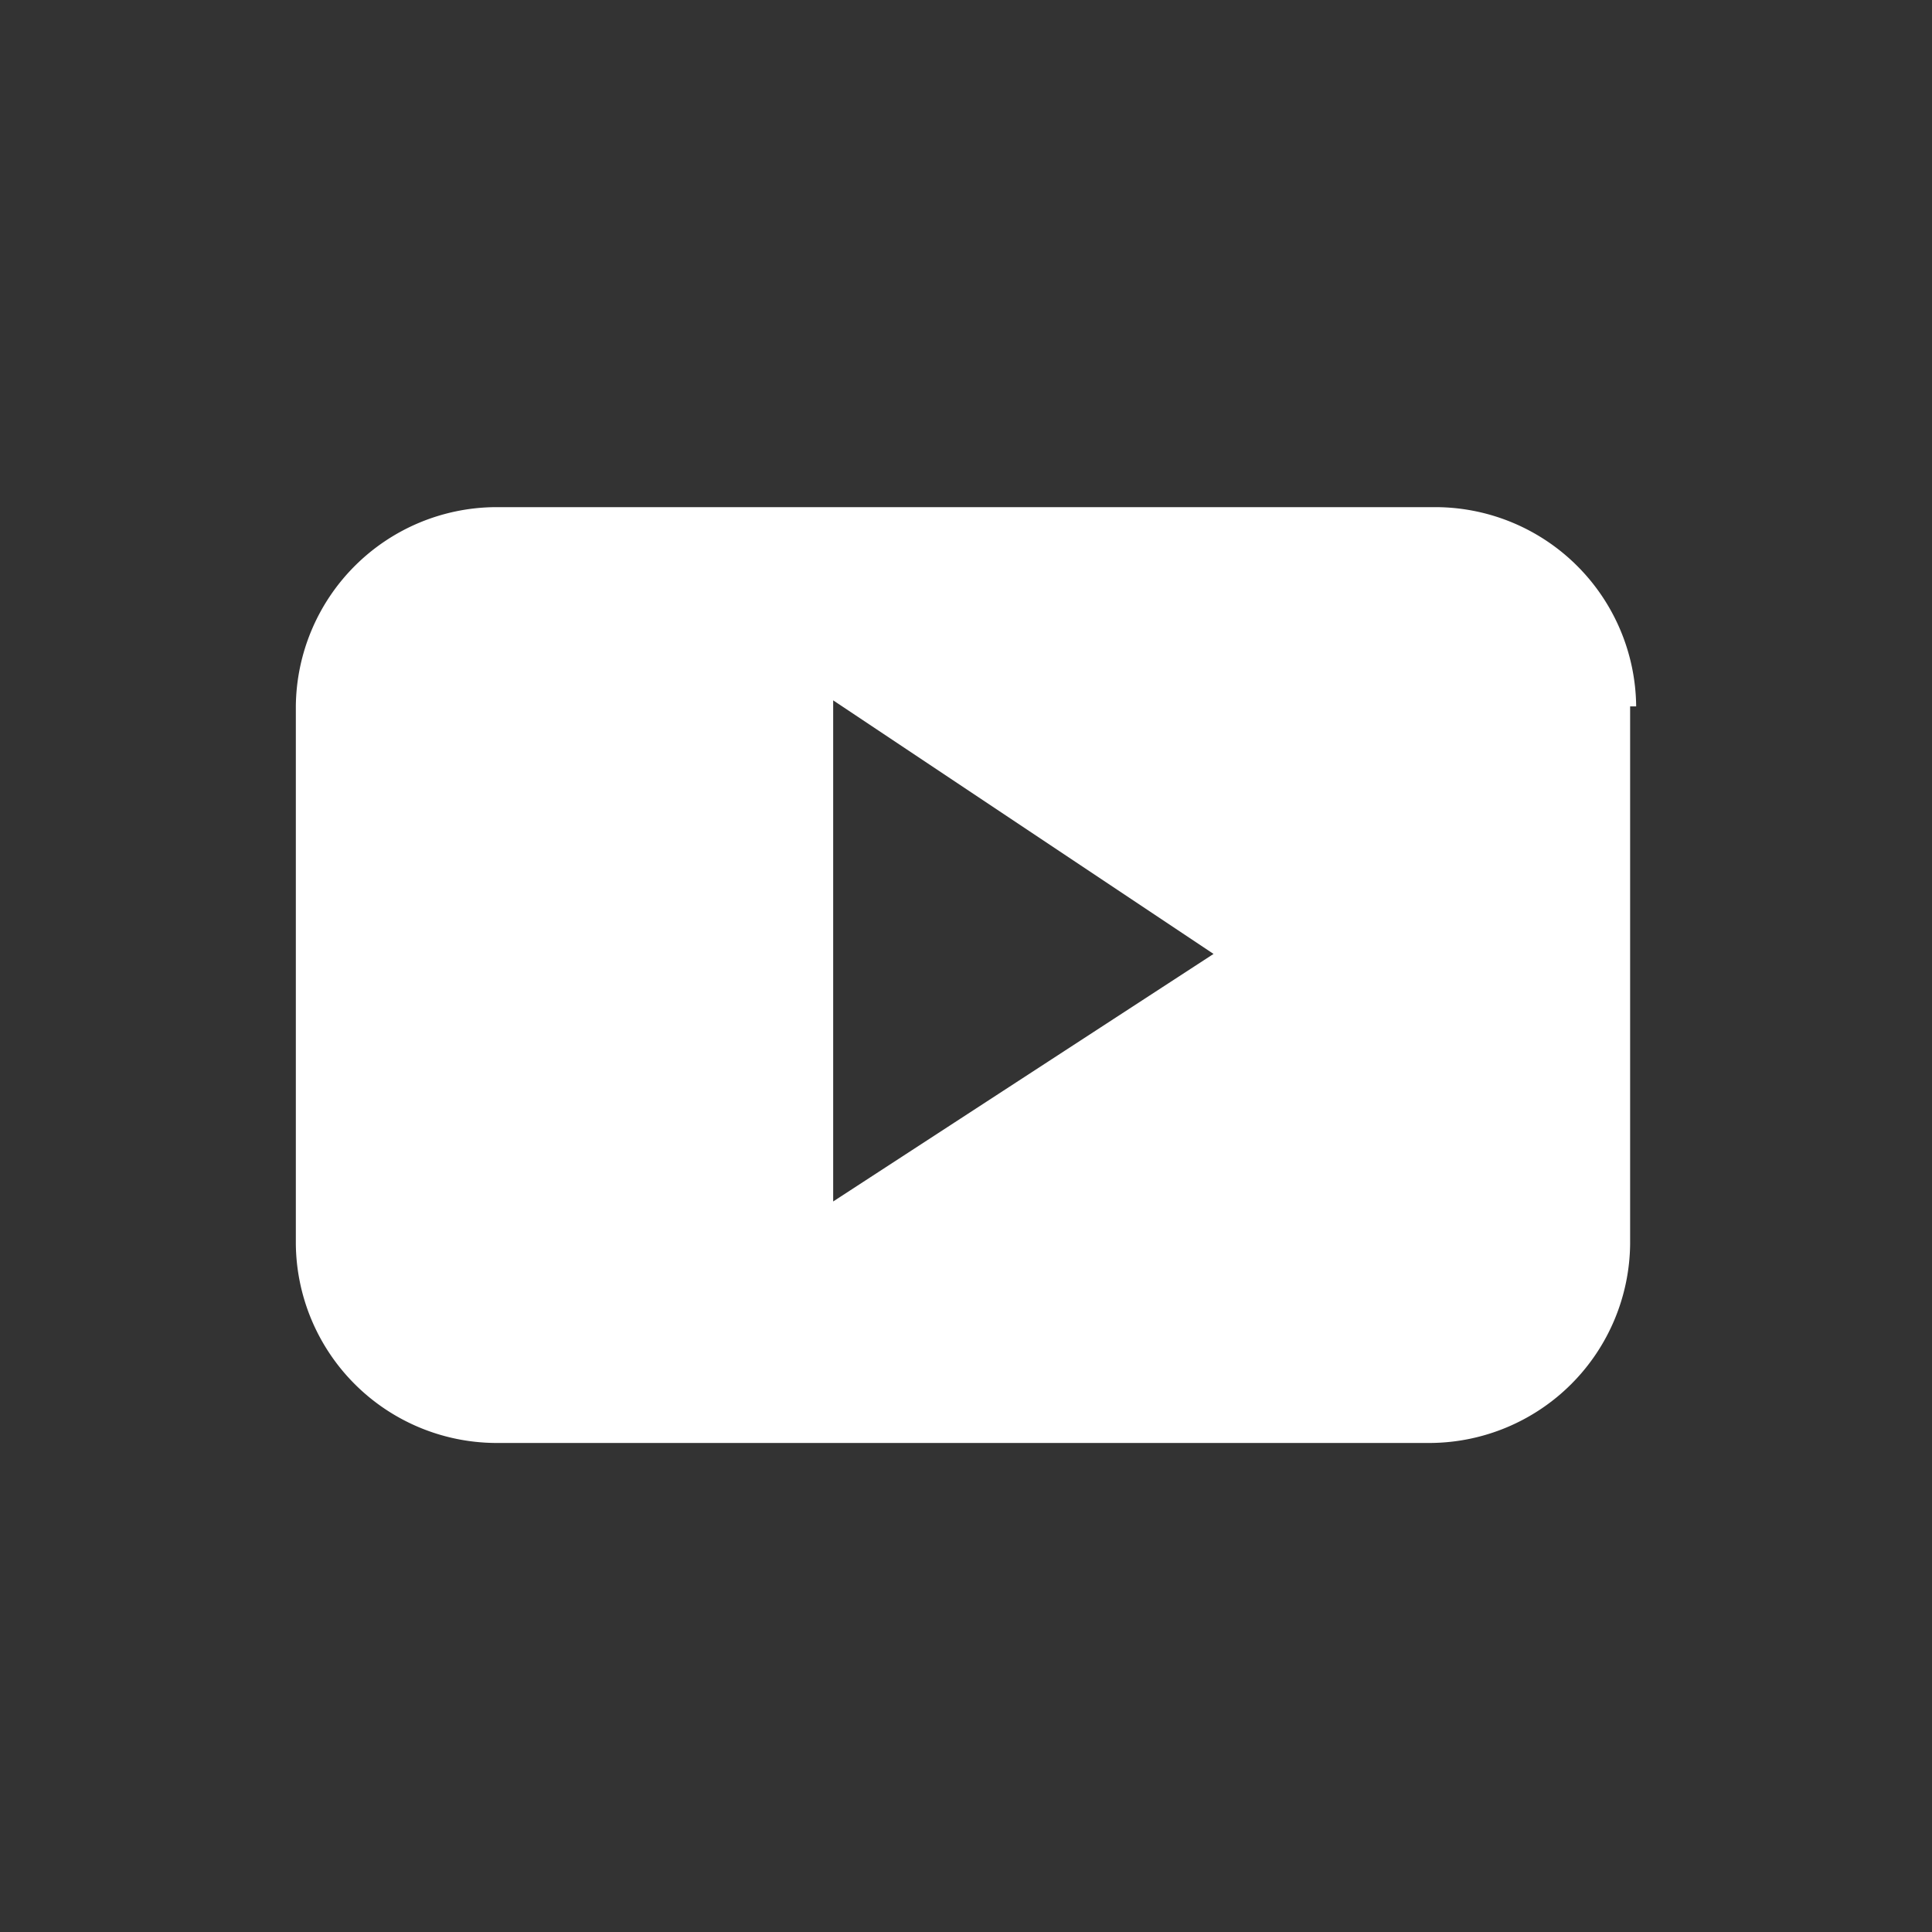 <svg xmlns="http://www.w3.org/2000/svg" width="32" height="32" xmlns:v="https://vecta.io/nano"><rect width="100%" height="100%" fill="#333333" stroke="none"/><path d="M23.8 8.4H8.2a3.33 3.33 0 0 0-3.3 3.3v8.9a3.33 3.33 0 0 0 3.3 3.3h15.5a3.33 3.33 0 0 0 3.3-3.3v-8.9h.1a3.33 3.33 0 0 0-3.3-3.3zm-10 11.5v-8.3l6.3 4.2-6.3 4.1z" fill="#fff"/></svg>